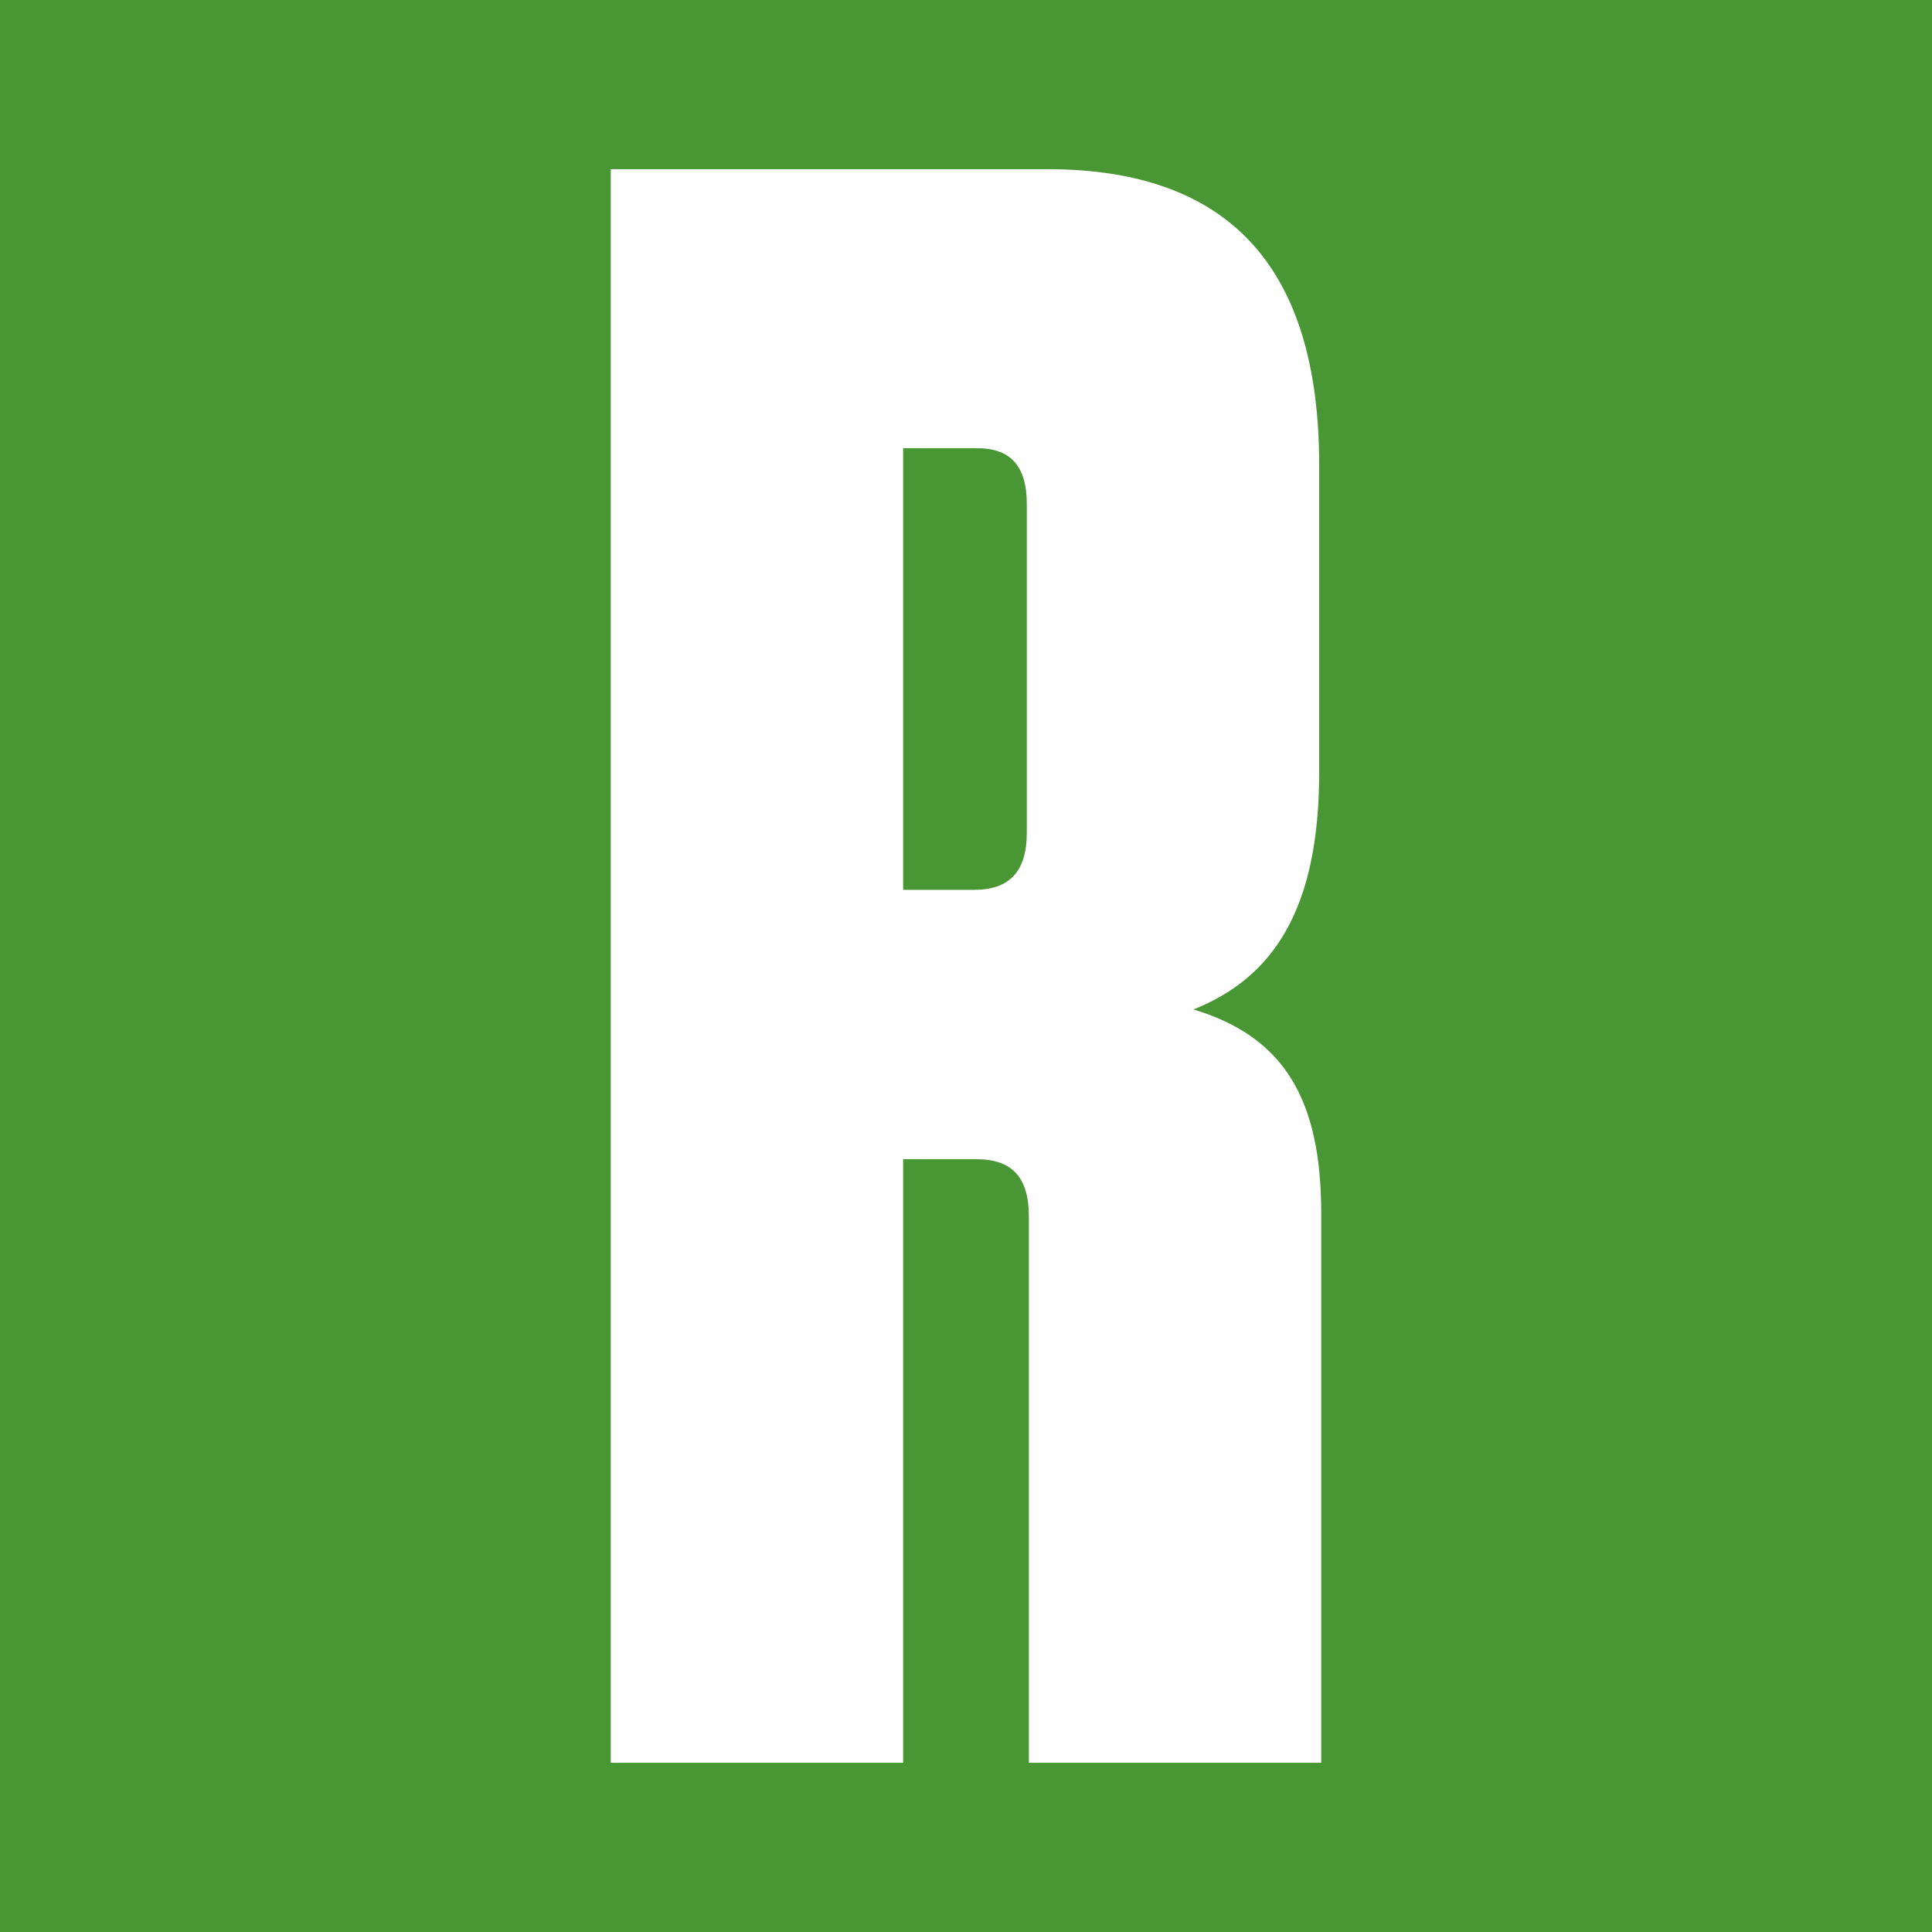 <?xml version="1.0" encoding="utf-8"?>
<!-- Generator: Adobe Illustrator 26.3.1, SVG Export Plug-In . SVG Version: 6.00 Build 0)  -->
<svg version="1.1" id="Ebene_1" xmlns="http://www.w3.org/2000/svg" xmlns:xlink="http://www.w3.org/1999/xlink" x="0px" y="0px"
	 viewBox="0 0 378 378" style="enable-background:new 0 0 378 378;" xml:space="preserve">
<style type="text/css">
	.st0{fill:#499734;}
	.st1{fill:#FFFFFF;}
</style>
<rect class="st0" width="378" height="378"/>
<path class="st1" d="M200.9,98.7v64.2c0,7.5-3.3,11.2-10.3,11.2h-13.9V87.7h13.9C197.6,87.5,200.9,91,200.9,98.7 M233.5,197.5
	c15.6-6.2,24.6-19.6,24.6-46.4V91c0-38.7-17.6-57.9-53.2-57.9h-85.4v311.8h57.2V226.8H191c7,0,10.3,3.5,10.3,11.2v106.9h57.2V237.4
	C258.5,214.9,251.1,202.8,233.5,197.5"/>
</svg>
